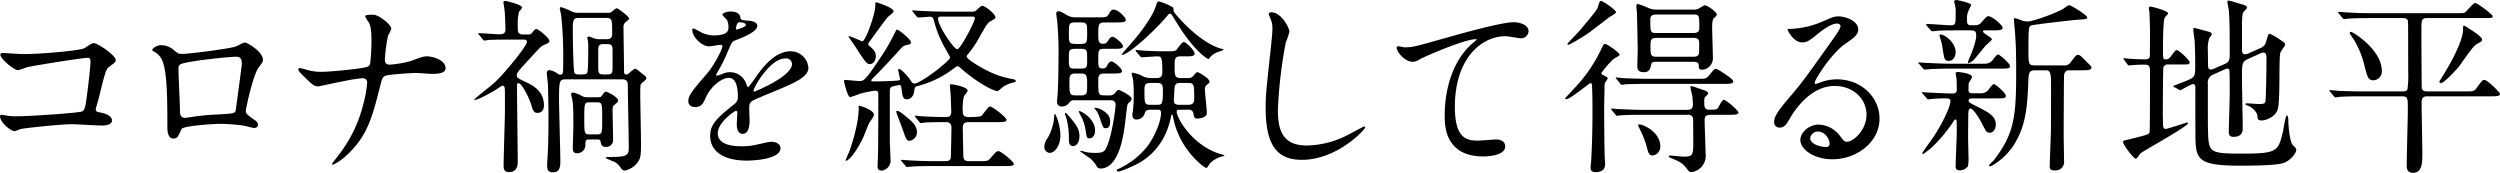 <svg xmlns="http://www.w3.org/2000/svg" width="716.257" height="49.519" viewBox="0 0 716.257 49.519"><title>title</title><g id="b49cb78b-e3e5-4c08-82eb-c848459762cc" data-name="レイヤー 2"><g id="f025b1d9-d467-4584-bd1a-d7235c59e51d" data-name="レイヤー 3"><path d="M10.045,17.711c4.86,0,16.362-.972,17.55-1.728,1.944-1.296,2.16-1.404,2.647-1.404,1.08,0,6.264,3.456,6.264,4.86,0,.486-.162.648-1.836,1.89-.972.702-1.188,1.512-3.023,9.018-.108.486-.864,2.862-.864,3.186,0,.702.485.756,1.296.918,1.35.216,3.348.918,3.348,2.268,0,1.458-2.483,1.458-2.916,1.458-1.35,0-7.344-.378-8.586-.378-3.348,0-13.608,1.134-14.472,1.35-.324.054-1.675.648-1.944.648-.972,0-4.158-2.43-4.158-4.32,0-.216.216-.378.486-.378a14.596,14.596,0,0,1,1.62.27,19.085,19.085,0,0,0,2.754.162c3.726,0,17.874-.972,18.684-1.404.648-.324.864-.972,1.242-3.672.648-4.752,1.135-9.45,1.135-10.53,0-.918-.217-1.134-.81-1.134-1.674,0-15.066,2.16-17.172,2.646-.486.108-2.376.864-2.809.864-1.188,0-5.021-3.294-5.021-4.374,0-.432.378-.54.647-.54C4.429,17.388,9.127,17.711,10.045,17.711Z" transform="translate(-3.349 -2.213)"/><path d="M71.119,15.443c1.836-.918,1.998-1.026,2.431-1.026.647,0,5.13,2.592,5.13,4.914,0,.648-.216.864-1.188,2.16-1.62,2.052-3.726,11.88-3.726,12.528,0,.756.27.972,2.862,2.808a1.611,1.611,0,0,1,.647,1.134c0,.648-.702.918-1.025.918-.486,0-2.809-.648-3.295-.702a52.767,52.767,0,0,0-6.695-.486c-.918,0-10.423.486-10.908,1.512-1.026,2.268-1.188,2.7-2.376,2.7-1.675,0-1.675-2.592-1.675-3.24,0-9.45-.107-17.442-1.943-19.98a5.074,5.074,0,0,0-2.16-1.836.391.391,0,0,1-.216-.324c0-.54,1.512-1.35,2.268-1.35a5.406,5.406,0,0,1,3.727,1.242c1.403,1.188,1.458,1.242,2.754,1.242C57.241,17.658,69.661,16.145,71.119,15.443ZM59.563,19.656c-5.076.81-5.076.918-5.076,2.484,0,1.674.432,10.098.432,11.988,0,1.836.973,1.836,1.513,1.836.378,0,2.321-.324,3.51-.486.756-.108,2.43-.27,3.996-.378,5.994-.324,6.642-.324,6.912-1.134.054-.162,1.782-12.96,1.782-13.446,0-.594,0-2.052-1.458-2.052C68.636,18.468,60.806,19.44,59.563,19.656Z" transform="translate(-3.349 -2.213)"/><path d="M107.138,24.623a46.698,46.698,0,0,0-5.185.81c-1.188.216-7.128,1.512-7.344,1.512-1.296,0-1.566-.27-4.267-2.916-1.403-1.404-1.512-1.566-1.512-1.944a.359.359,0,0,1,.378-.378,18.017,18.017,0,0,1,2.16.54,13.99,13.99,0,0,0,4.104.54c2.646,0,11.934-.918,13.176-1.458.702-.324.756-.81.864-1.89.162-1.404.27-3.996.27-5.4,0-3.132-.27-4.59-.863-5.562a8.581,8.581,0,0,1-.973-1.62c0-.432,1.782-.432,2.322-.432,1.62,0,5.185,2.862,5.185,3.996a11.252,11.252,0,0,1-.919,1.998,45.484,45.484,0,0,0-.918,6.804c0,.972.324,1.512,1.404,1.512a30.174,30.174,0,0,0,6.156-1.08c2.7-1.026,3.402-1.296,4.536-1.296,1.458,0,5.292.972,5.292,3.402,0,1.62-2.862,1.62-3.78,1.62-.756,0-4.104-.27-4.806-.27-.486,0-7.614.378-8.641.81-.594.216-.972.702-1.296,2.106-2.483,9.828-3.78,15.012-9.666,20.52a15.216,15.216,0,0,1-4.05,2.862.253.253,0,0,1-.27-.27c0-.162,1.675-2.16,2.7-3.618a38.799,38.799,0,0,0,6.21-13.338,33.54,33.54,0,0,0,1.135-6.318C108.542,25.056,108.002,24.623,107.138,24.623Z" transform="translate(-3.349 -2.213)"/><path d="M150.066,13.554c-1.188,0-4.914,0-6.804.108a8.255,8.255,0,0,1-1.134.162c-.217,0-.324-.162-.486-.378l-1.026-1.242c-.107-.108-.27-.27-.27-.324,0-.108.107-.162.216-.162.918,0,4.968.324,5.832.324,1.134,0,1.782-.27,1.782-1.512,0-.324-.162-4.32-.216-4.968-.055-.432-.378-2.592-.378-2.754,0-.27.323-.324.54-.324s4.806,1.026,4.806,1.89c0,.27-.81,1.134-.918,1.296a15.983,15.983,0,0,0-.324,3.942c0,1.89,0,2.484,1.782,2.484h.972c.648,0,1.026,0,1.351-.486.485-.648.81-1.08,1.242-1.08.539,0,3.726,2.592,3.726,3.402,0,.486-.162.54-1.836,1.296-.54.27-.811.54-3.349,3.294-3.726,4.05-4.157,4.482-4.157,5.238s.27.864,2.538,1.944c1.728.81,5.237,2.43,5.237,6.696,0,1.62-.972,2.16-1.836,2.16-.81,0-1.242-.378-1.674-1.89-.756-2.7-2.916-6.642-3.78-6.642-.432,0-.432.54-.432.702,0,3.456.216,18.847.216,21.979,0,1.458-.647,2.808-2.43,2.808-1.62,0-1.62-1.08-1.62-1.89,0-2.484.378-13.446.378-15.714v-3.78c0-2.97,0-3.348-.702-3.348-.216,0-.54.216-1.404.81-1.35.918-5.561,3.24-6.48,3.24-.055,0-.216,0-.216-.108,0-.162,4.806-3.942,5.67-4.698,2.916-2.646,9.45-10.638,9.45-11.826,0-.648-.648-.648-.973-.648Zm15.553,11.394c-1.944,0-2.106.162-2.106,5.724,0,2.538.378,15.12.378,17.982,0,2.052-.647,2.917-2.052,2.917-1.62,0-1.728-.864-1.728-1.998,0-.81.27-4.753.27-5.67.107-2.862.107-6.048.107-8.91,0-1.836-.107-6.858-.161-8.91-.055-.432-.324-2.484-.324-2.916,0-.54.27-.864.756-.864a5.509,5.509,0,0,1,1.998.756c.594.432.756.54,1.134.54.811,0,.811-.378.811-3.564a111.05,111.05,0,0,0-.54-13.123c-.055-.54-.324-1.674-.433-2.268,0-.216.108-.379.433-.379a21.886,21.886,0,0,1,2.808,1.134,4.129,4.129,0,0,0,2.214.486h7.992c.811,0,.918,0,1.242-.162.27-.162,1.296-1.134,1.62-1.134.486,0,3.564,2.43,3.564,2.916,0,.216-.108.324-1.08,1.08a1.934,1.934,0,0,0-.54,1.62c0,1.782.162,10.422.162,12.366,0,.594.054.972.647.972.378,0,.486-.054.864-.432.324-.27,1.296-1.188,1.62-1.188s.432.054,1.89,1.242c1.188.972,1.351,1.026,1.351,1.458,0,.324-.162.432-1.297,1.404-.432.378-.432.702-.432,3.456,0,1.998.216,11.934.216,14.202,0,2.916-.162,4.104-1.08,5.184a6.118,6.118,0,0,1-3.563,2.214c-.486,0-.864-.378-1.242-.864a4.299,4.299,0,0,0-1.836-1.674c-.324-.162-2.376-.81-2.376-1.242,0-.108.918-.108,1.134-.108,4.806,0,5.454-.432,5.454-2.592,0-2.538-.27-15.12-.27-17.928,0-.972-.216-1.728-1.619-1.728Zm6.588,17.226c-1.134,0-1.134.324-1.134,1.728a2.365,2.365,0,0,1-2.431,2.214c-.81,0-1.188-.486-1.188-1.296,0-.864.162-5.292.162-6.318,0-5.832-.055-6.696-.433-8.37a4.062,4.062,0,0,1-.216-.864.574.574,0,0,1,.648-.54,11.612,11.612,0,0,1,2.646,1.08,3.369,3.369,0,0,0,1.62.27h2.538c.972,0,1.134-.054,1.512-.648.217-.324.702-.972,1.026-.972.216,0,3.456,1.512,3.456,2.538,0,.432-.108.486-1.08,1.296-.432.324-.486.864-.486,1.62,0,.216.162,8.154.162,8.479a1.923,1.923,0,0,1-2.16,1.89,1.176,1.176,0,0,1-1.296-.918c-.216-1.08-.27-1.188-1.134-1.188Zm-3.024-34.83c-1.728,0-1.728.81-1.728,3.78,0,1.188.107,11.124.485,11.934.217.486.919.486,1.458.486,1.513,0,1.944,0,2.215-.54.27-.648.27-5.67.27-6.75a14.979,14.979,0,0,0-.107-2.376c0-.108-.162-.648-.162-.756a.441.441,0,0,1,.485-.432c.27,0,1.458.54,1.728.594a4.672,4.672,0,0,0,1.404.162h1.836c1.403,0,1.674-.594,1.674-1.512,0-4.158,0-4.59-1.782-4.59Zm3.024,24.192c-1.458,0-1.458.378-1.458,4.644,0,4.104,0,4.536,1.458,4.536h2.214c1.458,0,1.458-.378,1.458-4.644,0-4.104,0-4.536-1.458-4.536Zm2.538-10.098c0,1.404,0,2.106,1.458,2.106h1.188c1.458,0,1.458-.702,1.458-2.106V16.956c0-1.35,0-2.106-1.458-2.106h-1.188c-1.458,0-1.458.756-1.458,2.106Z" transform="translate(-3.349 -2.213)"/><path d="M200.557,31.104c0-1.62,1.513-3.348,5.185-7.614,2.43-2.808,4.59-7.29,4.59-8.046,0-.324-.378-.378-.594-.378-.54,0-2.754.432-3.24.432-2.052,0-4.806-2.646-4.806-4.752,0-.162,0-.378.323-.378a12.12,12.12,0,0,1,2.053,1.026,8.582,8.582,0,0,0,3.563.972c4.429,0,4.429-1.458,4.429-2.538a4.333,4.333,0,0,0-.433-1.89c-.162-.27-1.296-1.242-1.296-1.566,0-.432,1.404-.864,2.376-.864,1.296,0,2.647.486,2.754,1.674.055.702.27.81,2.431.972.378,0,2.43.27,2.43,1.404,0,1.782-3.942,3.294-6.426,4.266-.81.324-.864.432-2.053,3.187a41.859,41.859,0,0,1-2.916,5.832c-.27.486-.378.648-.378.864a.198.198,0,0,0,.216.216,10.813,10.813,0,0,0,1.675-.594,5.045,5.045,0,0,1,2.105-.432,4.869,4.869,0,0,1,4.59,3.294c.379.918.433,1.026.54,1.026A25.433,25.433,0,0,0,219.89,24.3c1.781-2.484,5.292-7.398,9.989-7.398a5.094,5.094,0,0,1,5.076,4.806c0,2.538-4.266,4.32-7.613,5.778-1.351.594-7.452,3.024-8.425,3.618-.864.54-.918,1.134-.918,2.268,0,.486.108,2.754.108,3.24,0,.864,0,3.942-1.998,3.942-1.458,0-1.674-1.782-1.674-2.754,0-.54.161-3.132.161-3.186,0-.216,0-.648-.378-.648-.432,0-5.237,3.348-5.237,6.426,0,3.726,5.399,3.726,6.966,3.726a16.723,16.723,0,0,0,3.456-.324c.756-.108,4.212-.972,4.914-.972,1.134,0,2.646.54,2.646,1.836,0,3.348-8.37,3.564-9.666,3.564-6.857,0-10.476-2.808-10.476-7.074,0-3.456,2.052-5.184,7.128-9.288a2.3,2.3,0,0,0,.81-1.89c0-2.43-.432-5.454-2.592-5.454-2.052,0-5.238,2.484-6.642,5.724-.595,1.35-1.188,2.646-2.916,2.646C201.583,32.886,200.557,32.562,200.557,31.104Zm13.77-20.412c.108,0,2.7-.702,2.7-1.296,0-.702-1.351-.81-1.836-.81-.756,0-.973,1.512-.973,1.728S214.219,10.691,214.327,10.691Zm4.914,17.496c0,.108.054.27.216.27s10.801-4.32,10.801-7.884a1.662,1.662,0,0,0-1.891-1.62C223.886,18.954,219.241,27.324,219.241,28.188Z" transform="translate(-3.349 -2.213)"/><path d="M280.964,5.561c1.458,0,1.782,0,2.322-.594,1.08-.972,1.188-1.08,1.565-1.08.648,0,3.672,2.268,3.672,3.24,0,.378,0,.378-1.296,1.134-.918.486-1.134.864-3.294,4.644a30.509,30.509,0,0,1-3.402,5.022.777.777,0,0,0-.216.54c0,.756,5.887,4.482,9.883,5.616a27.743,27.743,0,0,0,3.078.756c.54.108,1.079.162,1.079.594,0,.216-.054.27-.81.432a9.05,9.05,0,0,0-2.754,1.188c-.27.162-1.351,1.242-1.62,1.242-1.35,0-5.778-2.43-10.206-6.21a6.04,6.04,0,0,0-1.242-.972,12.219,12.219,0,0,0-1.404.918,28.383,28.383,0,0,1-10.206,4.86c-.702.216-.756.648-.81,1.296-.108,1.134-.756,2.484-2.16,2.484-1.08,0-1.242-.864-1.512-3.024-.108-.81-.162-1.08-.595-1.08a17.525,17.525,0,0,0-2.16.486c-.54.216-.594.756-.594,1.296V42.444c0,.972.216,5.076.216,5.94a2.859,2.859,0,0,1-2.538,2.7c-1.08,0-1.188-.702-1.188-1.242,0-.432.107-2.377.107-2.754.108-2.7.108-14.472.108-17.712,0-.648,0-1.188-.918-1.188a31.036,31.036,0,0,0-4.266.864,22.429,22.429,0,0,1-2.862.972c-.811,0-1.782-4.428-1.782-4.536,0-.162.054-.378.27-.378.485,0,3.563.324,4.157.324,1.242,0,1.675-.054,7.074-8.316,1.188-1.782,2.862-5.076,3.132-5.616.324-.702.433-.81.595-.81.432,0,3.942,2.808,3.942,3.618,0,.594-.378.648-1.565.864-.324.108-.702.216-1.674,1.35-3.295,3.618-5.509,5.941-7.345,7.776-.702.702-.756.756-.756.972,0,.27.162.27.811.27.54,0,4.212-.054,6.317-.216.702-.054,1.08-.054,1.08-.486,0-.162-.54-2.538-.54-2.7,0-.054.055-.162.271-.162.485,0,2.052,1.458,3.132,3.024.702,1.026.81,1.134,1.296,1.134,1.782,0,10.206-6.48,10.206-7.506,0-.054-1.512-2.754-1.782-3.24a31.973,31.973,0,0,1-2.916-7.506A1.094,1.094,0,0,0,269.624,7.02c-.486,0-2.809.216-3.187.216-.162,0-.27-.108-.486-.324l-1.025-1.242c-.217-.27-.217-.27-.217-.378s.055-.108.162-.108c.378,0,2.053.162,2.376.162,2.647.108,4.914.216,7.452.216ZM253.747,35.154c0,.432-1.188,1.944-1.35,2.268-.378.702-1.566,3.888-1.891,4.536-2.592,5.13-4.374,6.318-4.697,6.318-.162,0-.162-.054-.162-.162,0-.216,1.025-2.43,1.188-2.917.433-1.296,2.538-7.344,2.538-12.15,0-.216-.107-.54.054-.54a10.172,10.172,0,0,1,2.268.756C252.56,33.642,253.747,34.344,253.747,35.154Zm-.54-19.062a2.937,2.937,0,0,1,1.08,2.16c0,1.134-.647,2.322-1.728,2.322-.918,0-1.296-.594-4.32-5.238-.27-.432-1.782-2.538-1.782-2.646,0-.054,0-.108.054-.108.648,0,3.618,1.458,3.889,1.458.972,0,3.726-7.884,3.726-10.152,0-.81,0-1.026.27-1.026.054,0,4.968,1.512,4.968,2.592,0,.378-1.35,1.35-1.62,1.62-.918.972-4.428,5.941-5.13,6.858-.216.324-.648.756-.432,1.242A10.296,10.296,0,0,1,253.207,16.091ZM266.06,40.122a2.465,2.465,0,0,1-2.107,2.43c-.863,0-.972-.324-2.052-3.456-.27-.756-1.782-4.644-1.782-4.806s.055-.324.27-.324c.647,0,2.268,1.404,2.97,1.998C264.817,37.152,266.06,38.34,266.06,40.122Zm17.712,8.262c2.376,0,2.647,0,3.402-.918,1.512-1.728,1.674-1.944,2.268-1.944.702,0,4.375,3.024,4.375,3.672,0,.594-1.026.594-2.809.594H271.19c-1.296,0-4.914,0-6.804.162-.162,0-.973.108-1.135.108a.619.619,0,0,1-.485-.324l-1.026-1.242c-.162-.162-.27-.27-.27-.378s.162-.108.216-.108c.324,0,1.998.162,2.376.162,1.566.108,4.32.216,7.399.216h2.699c.433,0,1.513,0,1.62-1.134,0-.324.162-7.236.162-8.424,0-1.62-1.134-1.62-1.62-1.62-2.7,0-5.021.054-5.994.108a8.212,8.212,0,0,1-1.134.162c-.162,0-.27-.108-.486-.378l-1.025-1.242c-.216-.27-.216-.27-.216-.324a.172.172,0,0,1,.162-.162c.27,0,1.674.162,1.943.162.378.054,4.752.216,6.75.216.757,0,1.566-.108,1.566-1.512,0-.432-.108-3.618-.216-5.454-.055-.27-.162-1.674-.162-1.998,0-.27.054-.432.378-.432s4.698.702,4.698,1.836c0,.324-.973,1.404-1.08,1.674a14.824,14.824,0,0,0-.324,4.266c0,.81.162,1.62,1.62,1.62,1.08,0,3.348,0,3.78-.378.378-.324,1.836-2.646,2.43-2.646.648,0,4.698,3.078,4.698,3.834,0,.648-1.08.648-2.808.648h-8.047c-.972,0-1.674.27-1.674,1.512,0,1.134.162,7.506.162,8.154,0,1.512,1.08,1.512,1.62,1.512ZM272.918,6.965c-.378,0-.811.108-.811.594,0,2.052,4.482,8.748,5.508,8.748.918,0,5.022-7.83,5.022-8.856,0-.486-.162-.486-1.458-.486Z" transform="translate(-3.349 -2.213)"/><path d="M307.152,41.04c0,2.916-1.62,4.968-3.023,4.968a1.64,1.64,0,0,1-1.566-1.836,4.139,4.139,0,0,1,.918-2.376,14.179,14.179,0,0,0,1.89-6.156c.055-.54.108-.81.271-.81a11.327,11.327,0,0,1,.972,2.538A13.731,13.731,0,0,1,307.152,41.04Zm4.212-10.098a1.778,1.778,0,0,0-1.62.594,2.468,2.468,0,0,1-2.159,1.188,1.304,1.304,0,0,1-1.404-1.404c0-.162.108-1.242.162-1.836.216-2.808.27-9.072.27-10.8a97.97,97.97,0,0,0-.378-10.53c-.054-.324-.27-1.728-.27-2.052a.594.594,0,0,1,.647-.648c.486,0,.648.054,2.214.972a4.822,4.822,0,0,0,2.809.756h6.156c2.376,0,2.646,0,3.186-.864.54-.972.81-1.35,1.458-1.35,1.296,0,3.456,2.268,3.456,2.916,0,.756-1.025.756-2.861.756h-3.133c-1.781,0-1.89.486-1.89,3.402,0,1.566,0,2.7,1.242,2.7.81,0,1.08-.108,1.62-.972.27-.432.702-1.026,1.241-1.026.702,0,2.971,1.998,2.971,2.7,0,.756-1.08.756-2.862.756h-2.538c-1.674,0-1.674.486-1.674,2.916,0,2.16,0,2.7,1.242,2.7a1.203,1.203,0,0,0,1.242-.702c.432-.81.756-1.296,1.296-1.296.702,0,3.023,1.998,3.023,2.754,0,.702-1.08.702-2.916.702h-1.89c-1.08,0-1.998.054-1.998,1.674,0,4.482,0,4.59,1.89,4.59h1.188a1.89,1.89,0,0,0,1.782-.756c.485-.594.647-.81,1.025-.81.162,0,3.672,1.62,3.672,2.538a1.123,1.123,0,0,1-.485.864c-.648.594-.648.594-.756,1.08-.162.918-.648,5.346-.81,6.318-.378,2.646-1.728,11.718-6.858,11.718a1.308,1.308,0,0,1-1.025-.486,7.926,7.926,0,0,0-2.106-2.538c-.594-.378-1.836-1.242-2.7-1.89,0-.108.108-.162.217-.162a14.907,14.907,0,0,1,1.458.378,14.345,14.345,0,0,0,2.808.216c2.106,0,2.484-.378,3.078-1.62,1.62-3.456,2.592-11.34,2.592-12.096,0-1.35-1.025-1.35-1.512-1.35Zm1.242,10.314c0,1.89-.918,2.808-1.836,2.808-.972,0-1.188-.864-1.188-1.998a22.36,22.36,0,0,0-.648-5.778c-.054-.216-.486-1.35-.486-1.458s0-.27.162-.27c.216,0,.756.648,1.674,1.728C312.337,38.718,312.606,39.852,312.606,41.256Zm.486-26.46c1.728,0,1.728-.54,1.728-3.348,0-2.214,0-2.808-1.728-2.808h-1.728c-1.781,0-1.781.54-1.781,3.348,0,2.16,0,2.808,1.781,2.808Zm0,7.074c1.728,0,1.728-.486,1.728-2.592,0-2.646,0-3.078-1.728-3.078h-1.782c-1.728,0-1.728.54-1.728,2.592,0,2.646,0,3.078,1.728,3.078Zm-1.62,1.404c-1.404,0-1.729.486-1.729,2.107,0,3.726,0,4.158,1.782,4.158h1.566c1.728,0,1.728-.756,1.728-2.754,0-2.808,0-3.51-1.728-3.51Zm4.05,18.577c-.756,0-.81-.216-1.134-2.16a11.401,11.401,0,0,0-1.404-4.32c-.054-.108-.54-1.08-.54-1.134,0-.162.055-.216.108-.216.594,0,4.536,2.16,4.536,5.562C317.089,41.256,316.171,41.85,315.522,41.85Zm5.887-4.806c0,.702-.108,1.89-1.188,1.89-.81,0-.81-.054-1.782-2.916a8.153,8.153,0,0,0-1.134-2.322c-.054-.108-.432-.378-.432-.486s.162-.108.216-.108a4.062,4.062,0,0,1,1.836.54C321.192,34.884,321.409,36.072,321.409,37.044Zm19.926-3.402c-.324,0-.864,0-.864.594,0,1.728,4.482,9.72,12.528,12.096.216.054,1.135.324,1.135.432,0,.162-.055.162-.702.27a7.782,7.782,0,0,0-3.349,1.89c-.216.162-.756,1.404-1.134,1.404-.54,0-7.561-5.13-9.396-14.04-.107-.54-.27-1.296-.378-1.296a.227.227,0,0,0-.216.216c-.594,2.808-2.106,9.342-8.857,13.446-1.403.864-5.454,2.7-6.426,2.7-.324,0-.378-.216-.378-.324,0-.216.216-.324.486-.432a22.479,22.479,0,0,0,8.208-6.372c1.998-2.538,3.996-7.074,3.996-9.666,0-.918-.54-.918-.918-.918h-2.107c-1.188,0-1.404.324-1.674,1.134a2.437,2.437,0,0,1-2.322,1.674c-1.08,0-1.188-.81-1.188-1.35,0-.216.107-.756.162-1.242a34.469,34.469,0,0,0,.216-4.212,36.642,36.642,0,0,0-.216-4.914,13.347,13.347,0,0,1-.379-1.404c0-.27.217-.27.379-.27a11.25,11.25,0,0,1,2.268.702,5.215,5.215,0,0,0,2.808.81h1.782c1.566,0,1.566-1.08,1.566-2.052,0-3.996-.324-4.158-1.512-4.158-.648,0-3.889.27-4.429.27-.162,0-.27-.108-.485-.378l-1.026-1.188a.921.921,0,0,1-.216-.378.172.172,0,0,1,.162-.162c.216,0,2.159.216,2.592.216,3.023.162,4.104.162,5.616.162h1.08c1.35,0,1.836,0,2.268-.432.271-.27,1.566-2.214,2.052-2.214.757,0,3.133,2.43,3.133,3.294,0,.81-.973.81-2.862.81h-1.188c-1.674,0-1.674.81-1.674,2.862,0,2.43,0,3.348,1.674,3.348h2.106a1.875,1.875,0,0,0,1.62-.648c.756-.918.864-1.026,1.188-1.026.378,0,3.402,1.836,3.402,2.646,0,.432-.108.486-.756.972a1.488,1.488,0,0,0-.54,1.404c0,.972.54,5.616.54,6.696,0,1.242-1.944,1.566-2.7,1.566-.864,0-.918-.324-1.134-1.35a1.294,1.294,0,0,0-1.512-1.188Zm10.801-16.47a4.994,4.994,0,0,0-2.106,1.458c-.27.432-.324.486-.378.486-.648,0-4.536-2.862-8.91-9.99-.216-.324-1.674-2.7-1.782-2.808-.054-.108-.27-.162-.432-.162s-.324,0-.54.324c-3.024,3.78-11.232,11.448-13.177,11.448-.054,0-.107,0-.107-.108s1.998-2.376,2.16-2.538c5.076-5.67,7.074-9.612,7.56-11.07.433-1.35.486-1.566,1.08-1.566.162,0,4.05,1.35,4.05,1.998,0,.809-.054.972,1.944,3.132,2.754,3.078,7.56,7.236,11.664,8.37.702.162.811.216.702.378A14.88,14.88,0,0,1,352.136,17.171ZM334.909,32.238c1.458,0,1.62-.324,1.62-4.374,0-1.566-.54-1.89-1.62-1.89h-1.998c-1.62,0-1.674.864-1.674,2.052,0,3.78,0,4.212,1.728,4.212Zm8.91,0c1.674,0,1.674-1.134,1.674-1.728,0-4.104,0-4.536-1.836-4.536h-2.16c-.54,0-1.512,0-1.62,1.35-.054.918-.216,2.754-.216,3.618s.324,1.296,1.512,1.296Z" transform="translate(-3.349 -2.213)"/><path d="M372.764,11.339a24.748,24.748,0,0,1-1.026,3.024A129.823,129.823,0,0,0,369.47,33.588c0,5.454,1.025,10.314,8.262,10.314a26.596,26.596,0,0,0,11.34-2.808c.81-.378,4.914-2.646,5.131-2.646a.252.252,0,0,1,.27.27c0,.594-7.992,9.288-18.145,9.288-7.019,0-10.368-4.05-10.368-14.904,0-3.348.108-4.428,1.242-15.012.216-1.782.702-6.21.702-7.722a6.798,6.798,0,0,0-.486-2.646c-.054-.162-.594-1.404-.594-1.458,0-.378.432-.54.756-.54C370.388,5.723,372.764,10.098,372.764,11.339Z" transform="translate(-3.349 -2.213)"/><path d="M405.702,15.768c2.322,0,3.133-.216,10.53-2.322,4.807-1.35,17.118-4.86,20.736-4.86,1.891,0,4.32.756,4.32,2.592a2.145,2.145,0,0,1-2.16,1.998c-.702,0-3.78-.594-4.428-.594-6.858,0-14.526,6.318-14.526,20.25,0,9.072,3.402,9.666,6.588,9.666.81,0,4.698-.324,5.13-.324,1.675,0,2.7.702,2.7,1.998,0,2.862-5.94,2.862-6.264,2.862-11.07,0-11.07-9.019-11.07-11.556,0-2.376.054-13.824,7.884-20.79a9.702,9.702,0,0,0,1.296-1.134c0-.108-.216-.108-.323-.108-3.078,0-14.31,4.806-16.039,5.778a3.903,3.903,0,0,1-1.89.702c-2.7,0-5.238-3.618-4.59-4.374C403.812,15.282,405.433,15.768,405.702,15.768Z" transform="translate(-3.349 -2.213)"/><path d="M459.486,27.162c0-.702-.054-1.134-.486-1.134-.323,0-5.724,4.59-6.912,4.59-.107,0-.323-.054-.323-.216,0-.108,2.538-2.754,3.401-3.726A42.075,42.075,0,0,0,462.024,16.47c.756-1.512.81-1.674,1.188-1.674.485,0,4.157,2.43,4.157,3.132,0,.27-1.458.972-1.728,1.188a25.132,25.132,0,0,0-3.51,4.05c0,.378.323.432.701.648.702.378,1.135.54,1.135.864a8.48,8.48,0,0,1-.811,1.296,5.991,5.991,0,0,0-.107,1.512c0,.756-.108,4.536-.108,5.4,0,2.052.054,11.61.162,14.256,0,.27.108,1.62.108,1.89,0,.756,0,2.484-2.7,2.484-1.242,0-1.458-.54-1.458-1.404,0-.27.162-1.512.162-1.782.107-1.674.378-7.02.378-13.338C459.595,30.564,459.595,30.078,459.486,27.162Zm2.592-24.678c.433,0,4.267,2.538,4.267,3.24,0,.324-1.566,1.188-1.836,1.35-2.269,1.728-5.778,4.482-6.75,5.076-.757.486-4.536,2.862-5.022,2.862-.162,0-.324-.054-.324-.216s3.132-3.348,3.672-3.996c3.889-4.644,4.698-5.616,5.022-6.48.486-1.512.54-1.674.647-1.728A.77.77,0,0,1,462.078,2.483ZM474.444,35.1c-4.752,0-6.264.108-6.696.162-.161,0-.972.108-1.134.108s-.27-.108-.432-.324l-1.026-1.242c-.216-.27-.216-.27-.216-.378s.054-.108.162-.108c.378,0,1.998.162,2.322.162,2.483.108,4.752.216,7.29.216h12.042c1.026,0,1.62-.432,1.62-1.512,0-.162-.108-1.998-.162-2.376s-.54-2.16-.54-2.538c0-.324.162-.378.324-.378s2.214.702,2.646.864c1.188.378,2.107.702,2.107,1.242,0,.216-.864.972-.972,1.08a3.866,3.866,0,0,0-.162,1.404c0,1.512.162,2.16,1.512,2.16,1.944,0,2.16,0,2.647-.864.378-.756,1.025-1.998,1.565-1.998a16.409,16.409,0,0,1,4.104,3.564c0,.756-1.08.756-2.862.756h-4.158c-1.836,0-2.7,0-2.7,1.458,0,1.566.324,10.099.324,10.315a4.683,4.683,0,0,1-4.104,4.644c-.539,0-.701-.162-1.188-.81-1.134-1.512-1.728-1.998-4.212-3.024-.973-.378-1.08-.432-1.08-.702,0-.216.378-.216.486-.216.054,0,3.294.324,3.888.324,2.592,0,2.646-.594,2.646-4.536,0-.54-.054-6.21-.054-6.372a1.311,1.311,0,0,0-1.458-1.08Zm15.066-10.314c2.376,0,2.7,0,3.402-.864,1.512-1.837,1.62-1.998,2.106-1.998.324,0,4.914,2.862,4.914,3.564,0,.756-1.025.756-2.808.756H475.74c-4.752,0-6.264.108-6.642.108a8.157,8.157,0,0,1-1.134.162c-.162,0-.271-.162-.433-.378l-1.025-1.242c-.055-.108-.27-.27-.27-.324,0-.108.108-.162.216-.162.378,0,1.998.216,2.322.216,2.484.108,4.752.162,7.236.162Zm-1.08-19.818a3.724,3.724,0,0,0,1.674-.324,12.336,12.336,0,0,1,1.62-.918c.864,0,3.511,1.944,3.511,2.7,0,.216-.648.81-.864,1.026-.486.432-.486,1.944-.486,2.862,0,.702.216,7.506.216,8.586a3.284,3.284,0,0,1-3.078,3.294c-.972,0-.972-.54-.972-1.188,0-.918-.54-1.08-1.62-1.08H478.009c-1.134,0-1.458.054-1.62.864-.162.864-.378,2.106-2.052,2.106-1.891,0-1.891-1.134-1.891-1.62,0-.702.108-3.996.108-4.752,0-1.458-.162-8.802-.216-10.53,0-.27-.162-1.566-.162-1.89s0-.756.432-.756a23.517,23.517,0,0,1,2.862,1.08,5.644,5.644,0,0,0,2.646.54Zm-9.396,39.205a2.547,2.547,0,0,1-2.215,2.592c-.81,0-1.188-.54-1.512-1.89a25.163,25.163,0,0,0-1.944-5.238c-.054-.108-.702-1.458-.702-1.566,0-.216.379-.216.433-.216C473.959,37.854,479.035,39.906,479.035,44.172Zm9.558-32.508c1.62,0,1.62-.972,1.62-1.512,0-3.402,0-3.78-1.62-3.78h-10.8c-1.458,0-1.62.756-1.62,1.458,0,3.456,0,3.834,1.62,3.834Zm-.054,6.804c1.62,0,1.62-.972,1.62-1.566,0-.432.054-2.376,0-2.754-.108-.972-1.026-1.08-1.566-1.08H477.9c-1.674,0-1.674.756-1.674,2.484,0,2.268,0,2.916,1.674,2.916Z" transform="translate(-3.349 -2.213)"/><path d="M538.111,35.046c0-4.428-3.726-8.208-9.126-8.208-7.128,0-11.718,7.398-12.691,9.072-1.08,1.836-1.62,2.862-3.078,2.862a1.488,1.488,0,0,1-1.565-1.512c0-1.35.432-2.538,4.266-7.02,3.511-4.104,4.051-4.806,12.204-16.254,1.782-2.538,2.538-3.672,2.538-4.266,0-.378-.378-.756-1.025-.756-1.998,0-5.185,2.7-6.103,3.456-2.16,1.782-2.916,1.944-3.834,1.944-2.538,0-4.212-3.456-4.212-3.726,0-.162.162-.162,1.296-.162a26.18,26.18,0,0,0,8.37-1.944c3.348-1.458,3.727-1.62,4.914-1.62,2.16,0,5.67,1.35,5.67,3.726,0,1.566-1.242,2.43-3.834,4.212-3.888,2.754-8.64,10.152-8.64,11.07,0,.162.162.378.323.378.324-.108,1.026-.378,1.351-.486a13.064,13.064,0,0,1,4.752-.864c6.912,0,12.15,5.13,12.15,11.232,0,6.858-6.643,11.665-13.5,11.665-5.347,0-9.181-2.862-9.181-5.562,0-1.944,2.269-4.374,5.346-4.374a7.973,7.973,0,0,1,6.156,3.456c.756.972,1.08,1.458,1.836,1.458C534.332,42.822,538.111,39.528,538.111,35.046Zm-13.878,4.86a2.207,2.207,0,0,0-2.268,1.89c0,1.404,2.321,2.538,4.644,2.538a.894.894,0,0,0,.918-.972C527.527,42.066,526.231,39.906,524.233,39.906Z" transform="translate(-3.349 -2.213)"/><path d="M572.077,20.466a2.907,2.907,0,0,0,2.484-1.458c.54-.702.972-1.188,1.242-1.188.432,0,3.401,2.592,3.401,3.24,0,.81-.324.81-3.186.81H562.141c-2.538,0-3.186.054-5.13.108-.324,0-1.89.162-2.214.162a.665.665,0,0,1-.432-.216L553.177,20.52c-.162-.216-.216-.216-.216-.324,0-.054.162-.108.216-.108.162,0,1.242.108,1.458.108,2.106.108,5.292.27,7.183.27Zm-1.188,8.478a2.796,2.796,0,0,0,2.483-1.458c.54-.648.973-1.188,1.242-1.188.432,0,3.402,2.592,3.402,3.294,0,.81-.27.81-3.187.81h-6.48c-.162,0-.973,0-.973.594,0,.54.162.594,1.944,1.512,3.996,1.998,5.832,3.024,5.832,5.4,0,1.188-.648,2.322-1.674,2.322-.973,0-1.08-.27-2.214-2.484-.648-1.242-2.484-4.428-3.349-4.428-.594,0-.594.864-.647,1.458,0,.648-.055,5.67-.055,6.696,0,.918.108,4.752.108,5.508a10.883,10.883,0,0,1-.162,2.862,2.933,2.933,0,0,1-2.268,1.188c-1.242,0-1.242-.756-1.242-1.188,0-1.566.324-8.532.324-9.937,0-3.132,0-3.456-.433-3.456-.162,0-.432.378-.647.756a43.479,43.479,0,0,1-5.671,6.858,21.585,21.585,0,0,1-2.861,2.268.255.255,0,0,1-.27-.27c0-.162,2.484-3.564,2.971-4.266,2.646-3.888,5.075-8.964,5.075-10.53,0-.648-.216-.864-1.403-.864-1.513,0-2.7.054-3.889.162-.162,0-.863.108-1.025.108a.482.482,0,0,1-.433-.27l-1.242-1.404c-.161-.162-.161-.216-.161-.27,0-.108.107-.108.216-.108.054,0,1.35.108,1.62.108,2.483.108,5.292.27,6.912.27,1.134,0,1.242-.54,1.242-1.242,0-.918-.055-1.998-.055-2.916-.054-.27-.27-1.404-.27-1.62,0-.324.432-.378.594-.378.378,0,4.104.378,4.104,1.458,0,.324-.918,1.566-.973,1.836,0,.216-.054,1.674-.054,1.89,0,.54.27.918,1.026.918Zm-5.994-18.037c-3.564,0-5.076.054-5.725.054-.324.054-1.836.216-2.16.216a.723.723,0,0,1-.485-.27l-1.188-1.35a1.804,1.804,0,0,1-.162-.324c0-.108.108-.162.216-.162,1.026,0,5.67.378,6.589.378,1.674,0,1.674-.108,1.674-3.618a7.185,7.185,0,0,0-.216-2.214c0-.108-.217-.81-.217-.918,0-.162.108-.486.648-.486.162,0,4.212.81,4.212,1.404,0,.108-.594,1.35-.702,1.566a5.078,5.078,0,0,0-.485,2.484c0,1.242.054,1.782,1.188,1.782h1.242a2.333,2.333,0,0,0,1.836-.972c1.296-1.458,1.458-1.62,1.836-1.62,1.188,0,4.104,2.592,4.104,3.294,0,.756-1.08.756-2.862.756H571.915c-.162,0-.432.054-.432.324,0,.54,2.538,1.728,2.538,2.214,0,.378-1.513,1.512-1.728,1.782-.594.648-3.023,3.726-3.618,4.32a5.031,5.031,0,0,1-1.296.756c-.162,0-.216-.216-.216-.324a24.692,24.692,0,0,1,.972-2.376c1.135-2.97,1.404-4.374,1.404-5.184,0-.972-.162-1.512-1.62-1.512Zm-5.562,1.188c1.134,0,4.32,2.214,4.32,5.13,0,1.026-.648,2.43-1.891,2.43-1.296,0-1.35-.324-1.89-3.78a17.799,17.799,0,0,0-.81-3.24c0-.108-.107-.378,0-.432A.351.351,0,0,1,559.333,12.096Zm27,10.26c-1.781,0-1.781.864-1.89,3.942-.27,6.48-.702,12.258-4.266,17.658-2.538,3.834-6.211,5.886-6.589,5.886-.162,0-.378,0-.378-.162,0-.324,1.135-1.296,1.351-1.512,5.939-7.722,6.426-12.582,6.426-25.488,0-6.372-.108-7.884-.324-11.178-.054-.594-.324-3.402-.324-3.618s0-.486.271-.486a15.3,15.3,0,0,1,2.052.702,6.298,6.298,0,0,0,1.566.27c1.62,0,7.992-2.322,10.315-3.672a10.989,10.989,0,0,1,1.565-1.026c.594,0,5.238,2.916,5.238,3.51,0,.486-.216.54-3.024.702-1.241.108-12.366,1.35-13.014,1.62-.702.324-.81.54-.81,6.966,0,4.05,0,4.482,1.891,4.482h8.046a2.238,2.238,0,0,0,2.268-1.026c1.351-1.782,1.513-1.998,1.998-1.998.54,0,.757.27,2.916,2.43.864.864.918.918.918,1.242,0,.756-1.025.756-3.186.756h-3.402c-.378,0-1.134.27-1.242,1.512-.054.378-.107,15.606-.107,16.74,0,1.242.107,6.588.107,7.668a2.43,2.43,0,0,1-2.699,2.754c-1.297,0-1.404-.432-1.404-1.242,0-.54.162-4.914.324-9.396.054-1.998.054-11.178.054-13.986,0-2.97-.162-4.05-1.404-4.05Z" transform="translate(-3.349 -2.213)"/><path d="M624.619,20.682a1.377,1.377,0,0,0-1.458.81c-.107.378-.162,11.988-.162,13.014,0,.432.055,2.808.055,3.348,0,.27,0,1.296.756,1.296.54,0,5.994-1.836,6.156-1.836.054,0,.27,0,.27.162,0,.972-12.474,7.722-13.716,8.748-.162.216-.918,1.458-1.242,1.458-.648,0-3.672-3.996-3.672-4.806,0-.378.594-.486.918-.54s2.483-.594,3.023-.756c3.078-.756,3.456-.918,3.673-1.512.107-.378.107-15.228.107-17.496,0-1.242-.162-1.836-1.458-1.836-.27,0-2.105,0-3.186.108-.108,0-1.296.108-1.404.108-.162,0-.271-.108-.432-.324l-.918-1.242c-.108-.162-.217-.27-.217-.378s.108-.108.217-.108c.161,0,.972.108,1.134.108,1.08.108,3.51.216,4.752.216.647,0,1.296-.054,1.458-.81.054-.216.054-6.426.054-7.506,0-.702-.107-4.374-.162-5.13,0-.162-.162-1.026-.162-1.242a.396.396,0,0,1,.433-.432c.594,0,5.076,1.242,5.076,1.944,0,.27-.864,1.026-.973,1.242-.485.972-.485,7.56-.485,8.964,0,2.646,0,2.97.702,2.97.756,0,1.08-.216,1.674-1.026,1.08-1.458,1.242-1.62,1.62-1.62.485,0,3.618,2.754,3.618,3.51,0,.594-.217.594-2.269.594Zm23.005-1.674c-1.944.864-1.944,1.296-1.944,5.508,0,2.268.216,12.312.216,14.364,0,.81,0,2.538-2.7,2.538-1.296,0-1.296-1.026-1.296-1.512,0-.864.27-9.342.27-11.124,0-2.214,0-4.05-.055-5.67,0-.594,0-1.242-.647-1.242a1.959,1.959,0,0,0-.594.162l-3.349,1.512a2.446,2.446,0,0,0-1.62,2.7c0,12.042,0,12.312.055,13.608.162,6.102.432,6.372,9.99,6.372,9.935,0,10.098-.756,11.448-6.156.161-.756.756-4.806,1.134-4.806.216,0,.432.594.432,1.404,0,1.566.378,6.264,1.351,7.182.81.81.918.918.918,1.242,0,.972-1.404,2.862-3.402,3.726-1.674.702-6.75.864-12.42.864-12.744,0-13.068-1.782-13.068-9.396,0-2.052-.055-11.07,0-12.906,0-.378-.055-1.08-.648-1.08S628.13,28.08,628.075,28.08c-.107,0-.162-.054-.432-.162l-1.35-.756c-.217-.108-.324-.216-.324-.324,1.296-.486,3.186-1.242,3.996-1.566,2.321-.972,2.321-1.296,2.321-4.428,0-.918,0-3.295-.161-6.858-.055-.54-.378-2.808-.378-3.24,0-.27,0-.54.27-.54.108,0,3.348.864,3.51.918,1.026.27,1.513.432,1.513.918,0,.216-.702,1.026-.757,1.188a9.444,9.444,0,0,0-.378,3.402c0,.648.055,3.618.055,4.266s.107,1.242.863,1.242a2.588,2.588,0,0,0,.864-.27l3.24-1.404c1.188-.54,1.242-1.512,1.242-2.7,0-7.668-.055-10.206-.27-12.744-.054-.324-.378-1.836-.378-2.16,0-.216,0-.486.271-.486.54,0,3.563,1.026,4.05,1.134.756.216,1.296.54,1.296.864s-1.188,1.35-1.242,1.62a24.715,24.715,0,0,0-.216,3.726v6.534c0,.594.054,1.512.81,1.512a2.411,2.411,0,0,0,1.079-.27l3.295-1.458c1.35-.594,1.512-1.08,1.943-2.592.433-1.404.433-1.566.864-1.566a17.926,17.926,0,0,1,2.322,1.296c1.836,1.242,2.052,1.35,2.052,1.782s-1.35,2.052-1.404,2.484c-.432,2.16.055,13.986-.756,16.254-.81,2.16-3.51,3.024-4.481,3.024-1.242,0-1.242-.432-1.297-1.296-.107-1.296-1.836-2.7-2.861-2.97-.162-.054-.54-.162-.54-.378s.107-.27.216-.27c.594,0,3.186.216,3.726.216,1.513,0,1.675-.27,1.782-.972.162-1.242.27-9.828.27-11.232,0-1.998,0-2.538-1.026-2.538a2.136,2.136,0,0,0-.81.27Z" transform="translate(-3.349 -2.213)"/><path d="M682.885,7.397c-4.698,0-6.264.108-6.804.162-.162,0-.973.108-1.135.108-.216,0-.323-.108-.485-.324l-1.026-1.242c-.216-.27-.216-.27-.216-.379,0-.054.054-.108.162-.108.378,0,2.052.162,2.376.162,2.646.162,4.86.216,7.399.216h23.706c2.214,0,2.484,0,2.916-.378s2.16-2.538,2.7-2.538c.702,0,5.021,3.295,5.021,3.78,0,.54-.27.54-2.861.54H698.707c-1.62,0-1.62.594-1.62,3.618,0,1.674.054,16.2.108,16.524.27.864,1.08.864,1.674.864h10.53c2.483,0,2.754,0,3.456-.918,1.565-2.16,1.782-2.376,2.268-2.376.973,0,4.482,3.672,4.482,3.996,0,.702-1.08.702-2.862.702H698.869c-1.08,0-1.728.216-1.728,1.836,0,2.268.217,12.475.217,14.526,0,2.538,0,5.562-2.7,5.562-1.782,0-1.782-1.566-1.782-2.106,0-2.538.324-13.662.324-15.93,0-3.456,0-3.888-1.728-3.888H680.455c-4.752,0-6.318.108-6.858.162-.162,0-.972.162-1.134.162s-.27-.162-.486-.378L670.95,28.512c-.216-.216-.216-.27-.216-.324a.143.143,0,0,1,.162-.162c.378,0,2.052.162,2.376.216,2.646.108,4.914.162,7.452.162h10.801c.54,0,1.296,0,1.565-.594a26.417,26.417,0,0,0,.216-4.752c0-.216,0-14.418-.054-14.634-.108-.81-.648-1.026-1.458-1.026Zm-6.048,3.942c.756,0,8.91,5.238,8.91,11.124a2.532,2.532,0,0,1-2.376,2.754c-1.513,0-1.728-.756-2.647-4.374a26.515,26.515,0,0,0-2.754-6.912c-.216-.324-1.296-1.89-1.404-2.16C676.566,11.609,676.566,11.339,676.837,11.339Zm36.072,3.51c-1.188.648-4.428,5.67-5.184,6.588-1.944,2.214-4.374,4.59-5.022,4.59a.465.465,0,0,1-.486-.432c0-.054.973-1.62,1.08-1.782,3.132-4.968,5.725-10.476,5.725-13.068,0-1.026,0-1.188.324-1.188.107,0,5.13,3.024,5.13,3.942C714.476,14.04,714.367,14.04,712.909,14.85Z" transform="translate(-3.349 -2.213)"/></g></g></svg>